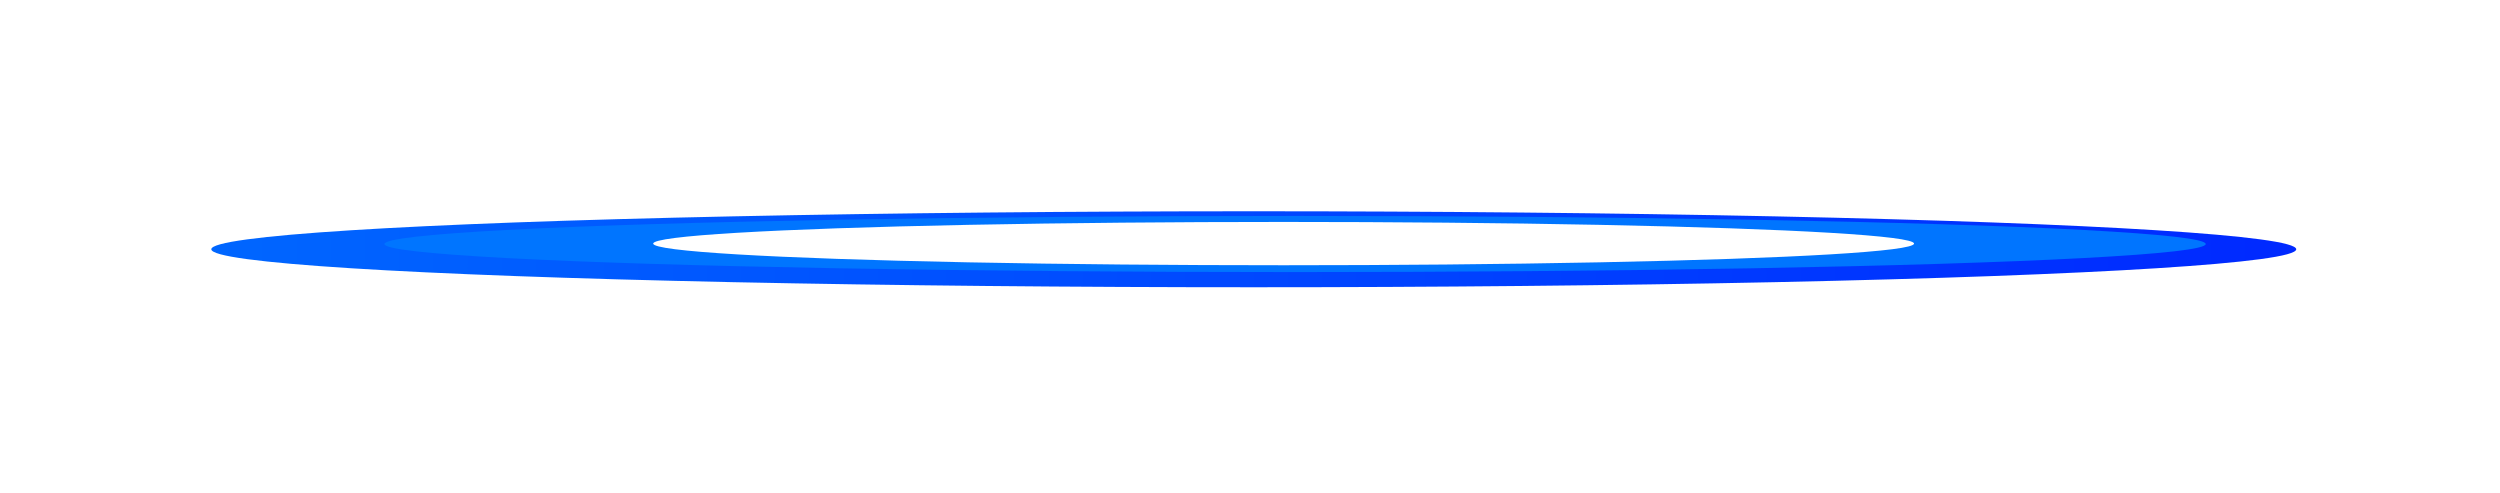 <svg width="71" height="14" viewBox="0 0 71 14" fill="none" xmlns="http://www.w3.org/2000/svg">
<g filter="url(#filter0_f_864_20685)">
<ellipse cx="29.606" cy="1.079" rx="29.606" ry="1.079" transform="matrix(-1 8.74228e-08 8.74228e-08 1 65.213 6)" fill="url(#paint0_linear_864_20685)"/>
</g>
<g filter="url(#filter1_f_864_20685)">
<ellipse cx="25.862" cy="0.797" rx="25.862" ry="0.797" transform="matrix(-1 8.74228e-08 8.74228e-08 1 62.643 6.133)" fill="#0075FF"/>
</g>
<g filter="url(#filter2_f_864_20685)">
<ellipse cx="17.904" cy="0.615" rx="17.904" ry="0.615" transform="matrix(-1 8.74228e-08 8.74228e-08 1 54.359 6.303)" fill="white"/>
</g>
<defs>
<filter id="filter0_f_864_20685" x="0.6" y="0.6" width="70.013" height="12.958" filterUnits="userSpaceOnUse" color-interpolation-filters="sRGB">
<feFlood flood-opacity="0" result="BackgroundImageFix"/>
<feBlend mode="normal" in="SourceGraphic" in2="BackgroundImageFix" result="shape"/>
<feGaussianBlur stdDeviation="2.7" result="effect1_foregroundBlur_864_20685"/>
</filter>
<filter id="filter1_f_864_20685" x="8.92" y="4.133" width="55.723" height="5.594" filterUnits="userSpaceOnUse" color-interpolation-filters="sRGB">
<feFlood flood-opacity="0" result="BackgroundImageFix"/>
<feBlend mode="normal" in="SourceGraphic" in2="BackgroundImageFix" result="shape"/>
<feGaussianBlur stdDeviation="1" result="effect1_foregroundBlur_864_20685"/>
</filter>
<filter id="filter2_f_864_20685" x="17.751" y="5.503" width="37.409" height="2.83" filterUnits="userSpaceOnUse" color-interpolation-filters="sRGB">
<feFlood flood-opacity="0" result="BackgroundImageFix"/>
<feBlend mode="normal" in="SourceGraphic" in2="BackgroundImageFix" result="shape"/>
<feGaussianBlur stdDeviation="0.4" result="effect1_foregroundBlur_864_20685"/>
</filter>
<linearGradient id="paint0_linear_864_20685" x1="0" y1="1.079" x2="59.213" y2="1.079" gradientUnits="userSpaceOnUse">
<stop stop-color="#0029FF"/>
<stop offset="1" stop-color="#0066FF"/>
</linearGradient>
</defs>
</svg>
